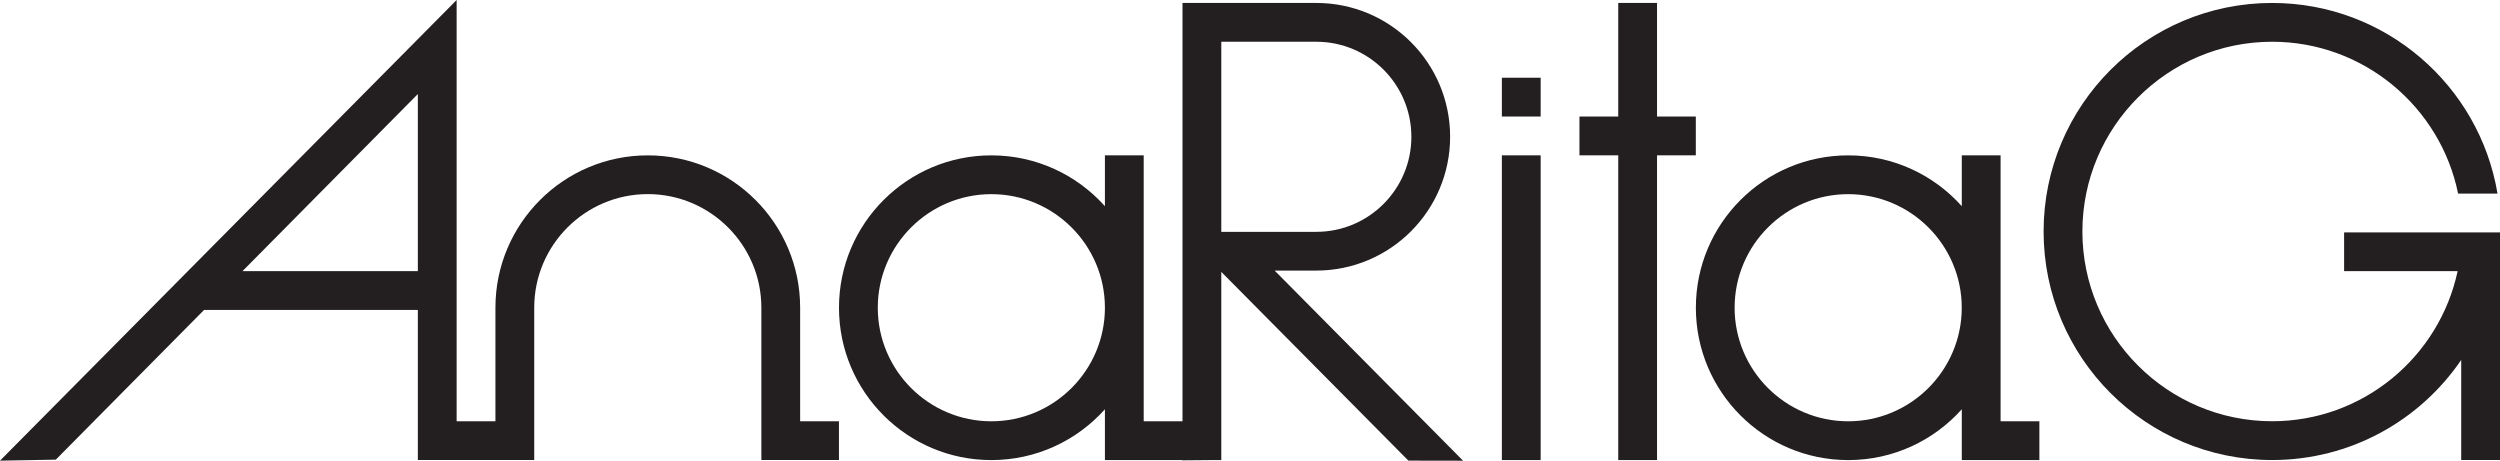 <svg viewBox="0 0 515.56 95" xmlns="http://www.w3.org/2000/svg" data-name="Layer 2" id="Layer_2">
  <defs>
    <style>
      .cls-1 {
        fill: #231f20;
      }
    </style>
  </defs>
  <g data-name="Layer 1" id="Layer_1-2">
    <g>
      <path d="M165.01,86.88v-23.42c0-17.35-14.07-31.42-31.42-31.42h0c-17.35,0-31.42,14.07-31.42,31.42v23.42h-8V0L0,95l11.51-.21,30.57-30.87h44.09v30.95h8s8,0,8,0h8v-31.42c0-12.92,10.51-23.42,23.42-23.42s23.42,10.51,23.42,23.42v31.42h16v-8h-8ZM86.17,55.92h-36.17l36.17-36.53v36.53Z" class="cls-1"></path>
      <g>
        <rect height="8" width="8" y="16.03" x="309.72" class="cls-1"></rect>
        <polygon points="341.72 24.03 341.72 .61 333.72 .61 333.72 24.03 325.72 24.03 325.72 32.03 333.72 32.03 333.72 94.88 341.72 94.88 341.72 32.03 349.72 32.03 349.72 24.03 341.72 24.03" class="cls-1"></polygon>
        <rect height="62.85" width="8" y="32.03" x="309.72" class="cls-1"></rect>
      </g>
      <path d="M412.57,86.88v-23.42h0v-31.42h-8v10.48c-5.75-6.43-14.11-10.48-23.42-10.48h0c-17.35,0-31.42,14.07-31.42,31.42h0c0,17.35,14.07,31.42,31.42,31.42h0c9.31,0,17.67-4.05,23.42-10.48v10.48h8s8,0,8,0v-8h-8ZM381.14,86.88c-12.92,0-23.42-10.51-23.42-23.42s10.51-23.42,23.42-23.42,23.42,10.51,23.42,23.42-10.51,23.42-23.42,23.42Z" class="cls-1"></path>
      <path d="M262.86,55.8h8.59c15.24,0,27.6-12.36,27.6-27.6S286.7.61,271.46.61h-27.6v86.27h-8v-23.42h0v-31.42h-8v10.48c-5.75-6.43-14.11-10.48-23.42-10.48h0c-17.35,0-31.42,14.07-31.42,31.42h0c0,17.35,14.07,31.42,31.42,31.42h0c9.31,0,17.67-4.05,23.42-10.48v10.48h8s8,0,8,0h0v.05l5.85-.05h2.15v-38.81l38.58,38.92,11.28.02-38.85-39.2ZM204.44,86.88c-12.92,0-23.42-10.51-23.42-23.42s10.51-23.42,23.42-23.42,23.42,10.51,23.42,23.42-10.51,23.42-23.42,23.42ZM251.86,8.61h19.6c10.81,0,19.6,8.79,19.6,19.6s-8.79,19.6-19.6,19.6h-19.6V8.61Z" class="cls-1"></path>
      <path d="M507.7,47.92h-24.29v8h23.41c-3.77,17.66-19.48,30.95-38.25,30.95-21.58,0-39.13-17.56-39.13-39.13s17.56-39.13,39.13-39.13c18.9,0,34.72,13.47,38.35,31.32h8.13c-3.73-22.31-23.11-39.32-46.48-39.32h0c-26.03,0-47.13,21.1-47.13,47.13h0c0,26.03,21.1,47.13,47.13,47.13h0c16.21,0,30.5-8.18,38.99-20.64v20.64h8v-46.95h-7.86Z" class="cls-1"></path>
    </g>
  </g>
</svg>